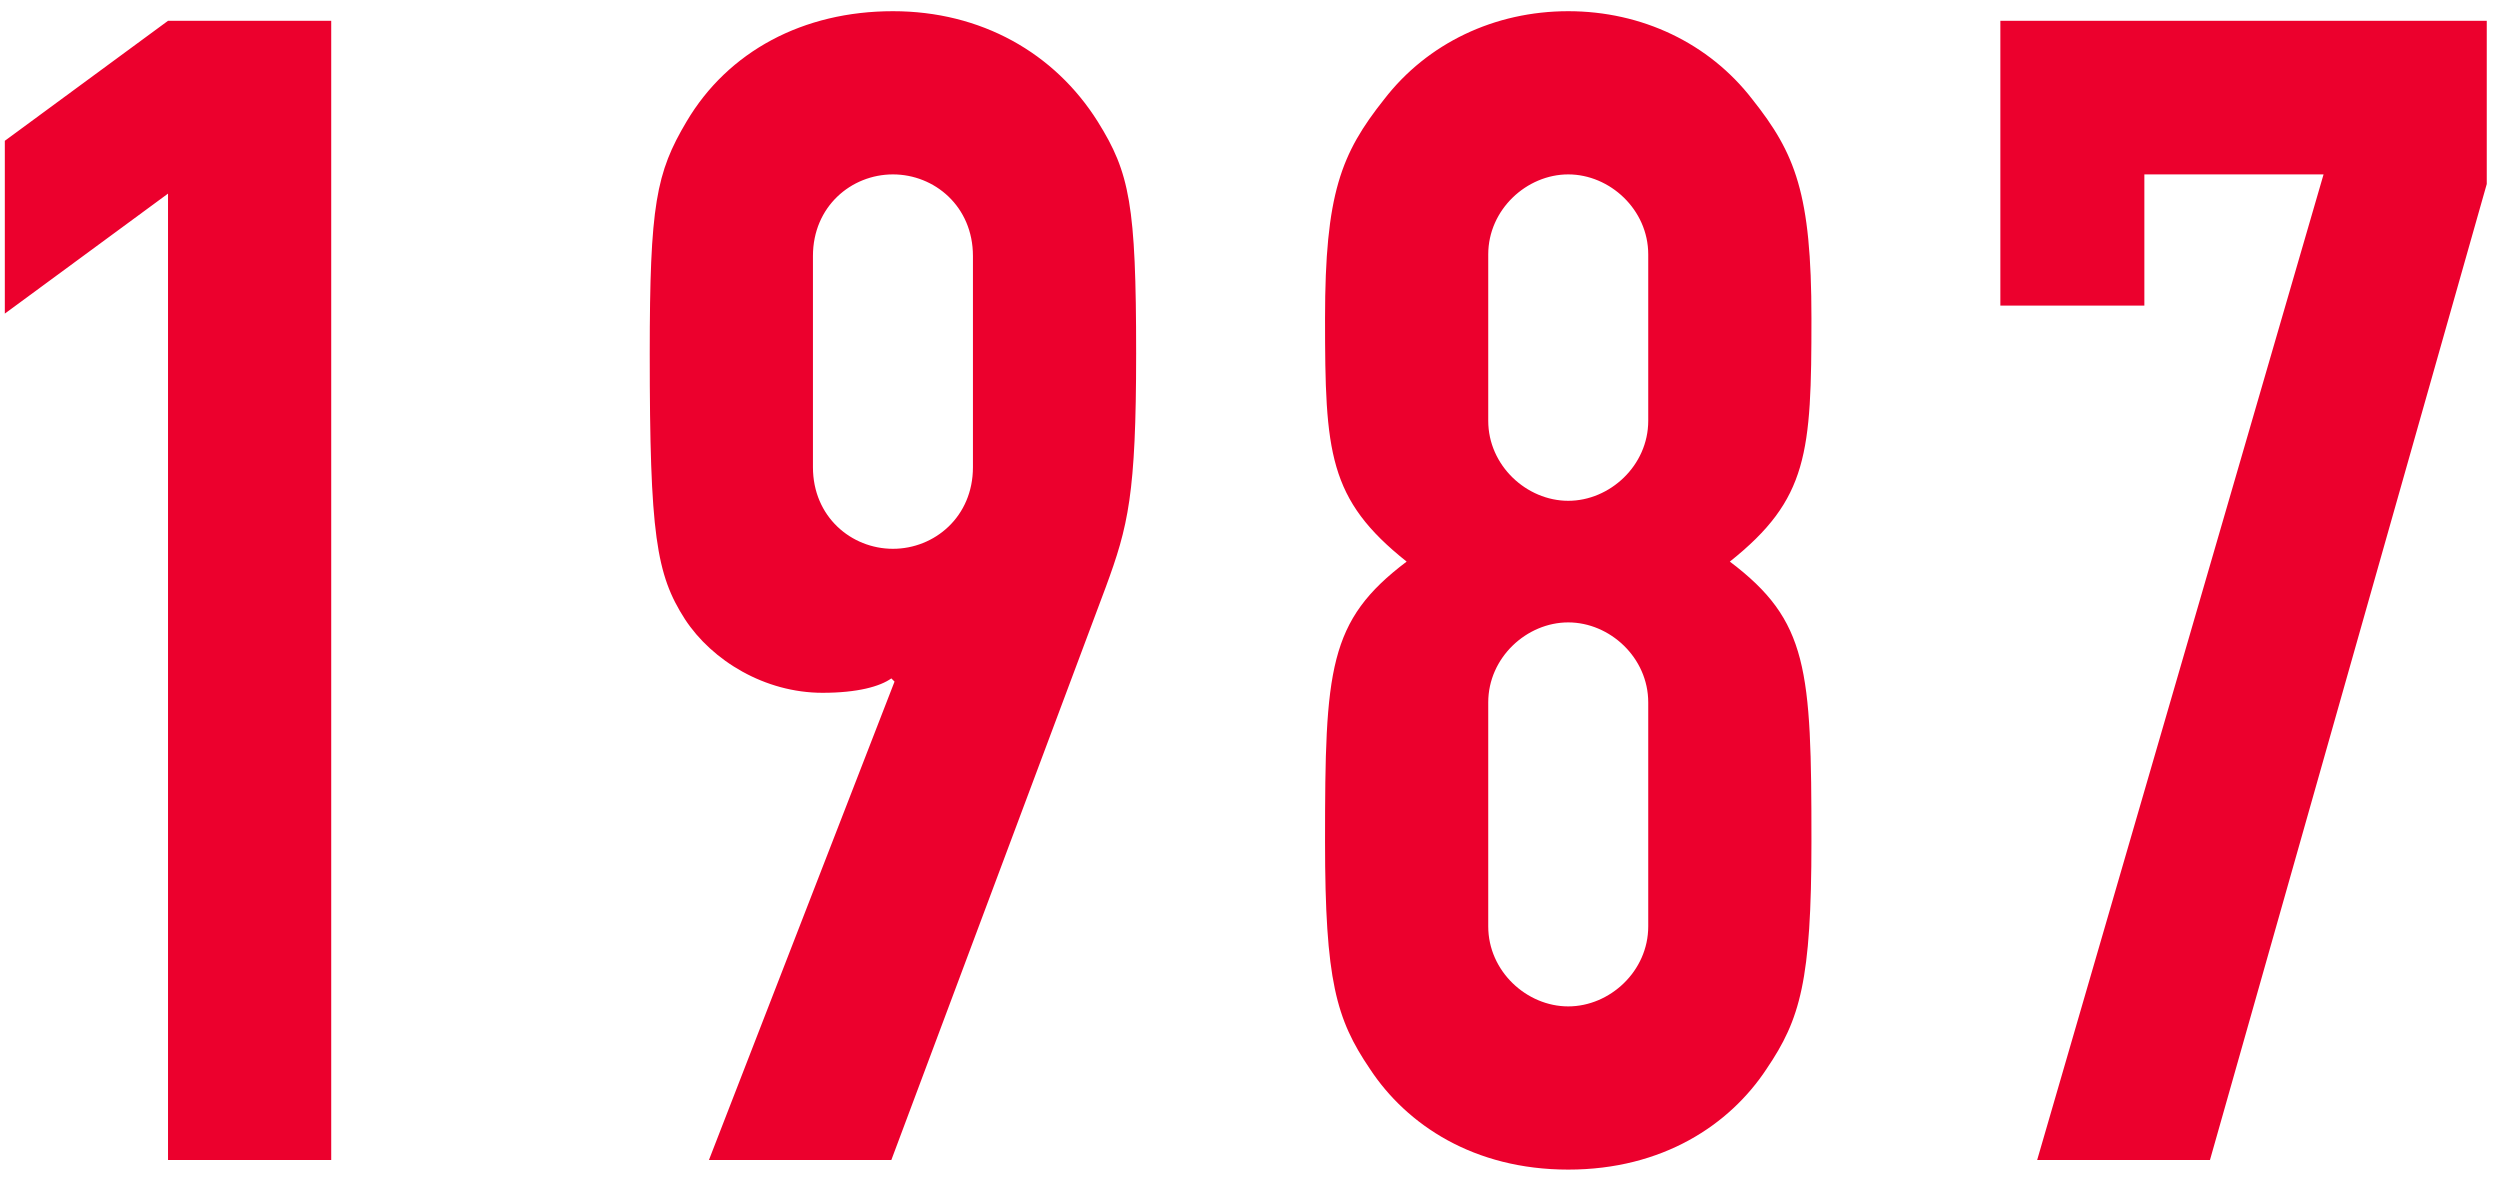 <svg width="125" height="59" viewBox="0 0 125 59" fill="none" xmlns="http://www.w3.org/2000/svg">
<path d="M8.401 58V9.68L0.241 15.68V7.04L8.401 1.04H16.561V58H8.401ZM35.447 58L44.727 34.08L44.567 33.92C44.007 34.32 42.887 34.64 41.127 34.64C38.247 34.64 35.607 33.04 34.247 30.96C32.807 28.72 32.487 26.72 32.487 17.68C32.487 10.24 32.807 8.64 34.327 6.08C36.407 2.56 40.167 0.56 44.647 0.56C49.047 0.56 52.727 2.64 54.887 6.08C56.487 8.64 56.807 10.24 56.807 17.68C56.807 24.72 56.407 26.32 55.287 29.36L44.567 58H35.447ZM40.647 12.8V23.36C40.647 25.84 42.567 27.44 44.647 27.44C46.727 27.44 48.647 25.84 48.647 23.36V12.8C48.647 10.32 46.727 8.72 44.647 8.72C42.567 8.72 40.647 10.32 40.647 12.8ZM82.412 21.04V12.72C82.412 10.48 80.492 8.72 78.412 8.72C76.332 8.72 74.412 10.48 74.412 12.72V21.04C74.412 23.28 76.332 25.04 78.412 25.04C80.492 25.04 82.412 23.28 82.412 21.04ZM66.252 15.92C66.252 9.68 67.052 7.68 69.212 4.96C71.372 2.16 74.732 0.56 78.412 0.56C82.092 0.56 85.452 2.16 87.612 4.96C89.772 7.68 90.572 9.68 90.572 15.92C90.572 22.64 90.412 24.96 86.492 28.08C90.412 31.04 90.572 33.44 90.572 42.08C90.572 49.04 90.012 50.96 88.332 53.44C86.492 56.24 83.132 58.48 78.412 58.48C73.692 58.48 70.332 56.24 68.492 53.44C66.812 50.96 66.252 49.04 66.252 42.08C66.252 33.44 66.412 31.04 70.332 28.08C66.412 24.96 66.252 22.64 66.252 15.92ZM82.412 46.32V35.12C82.412 32.88 80.492 31.12 78.412 31.12C76.332 31.12 74.412 32.88 74.412 35.12V46.32C74.412 48.56 76.332 50.32 78.412 50.32C80.492 50.32 82.412 48.56 82.412 46.32ZM101.858 58L116.178 8.72H107.218V15.28H100.018V1.04H124.338V9.2L110.498 58H101.858Z" fill="#EC002D"/>
</svg>
